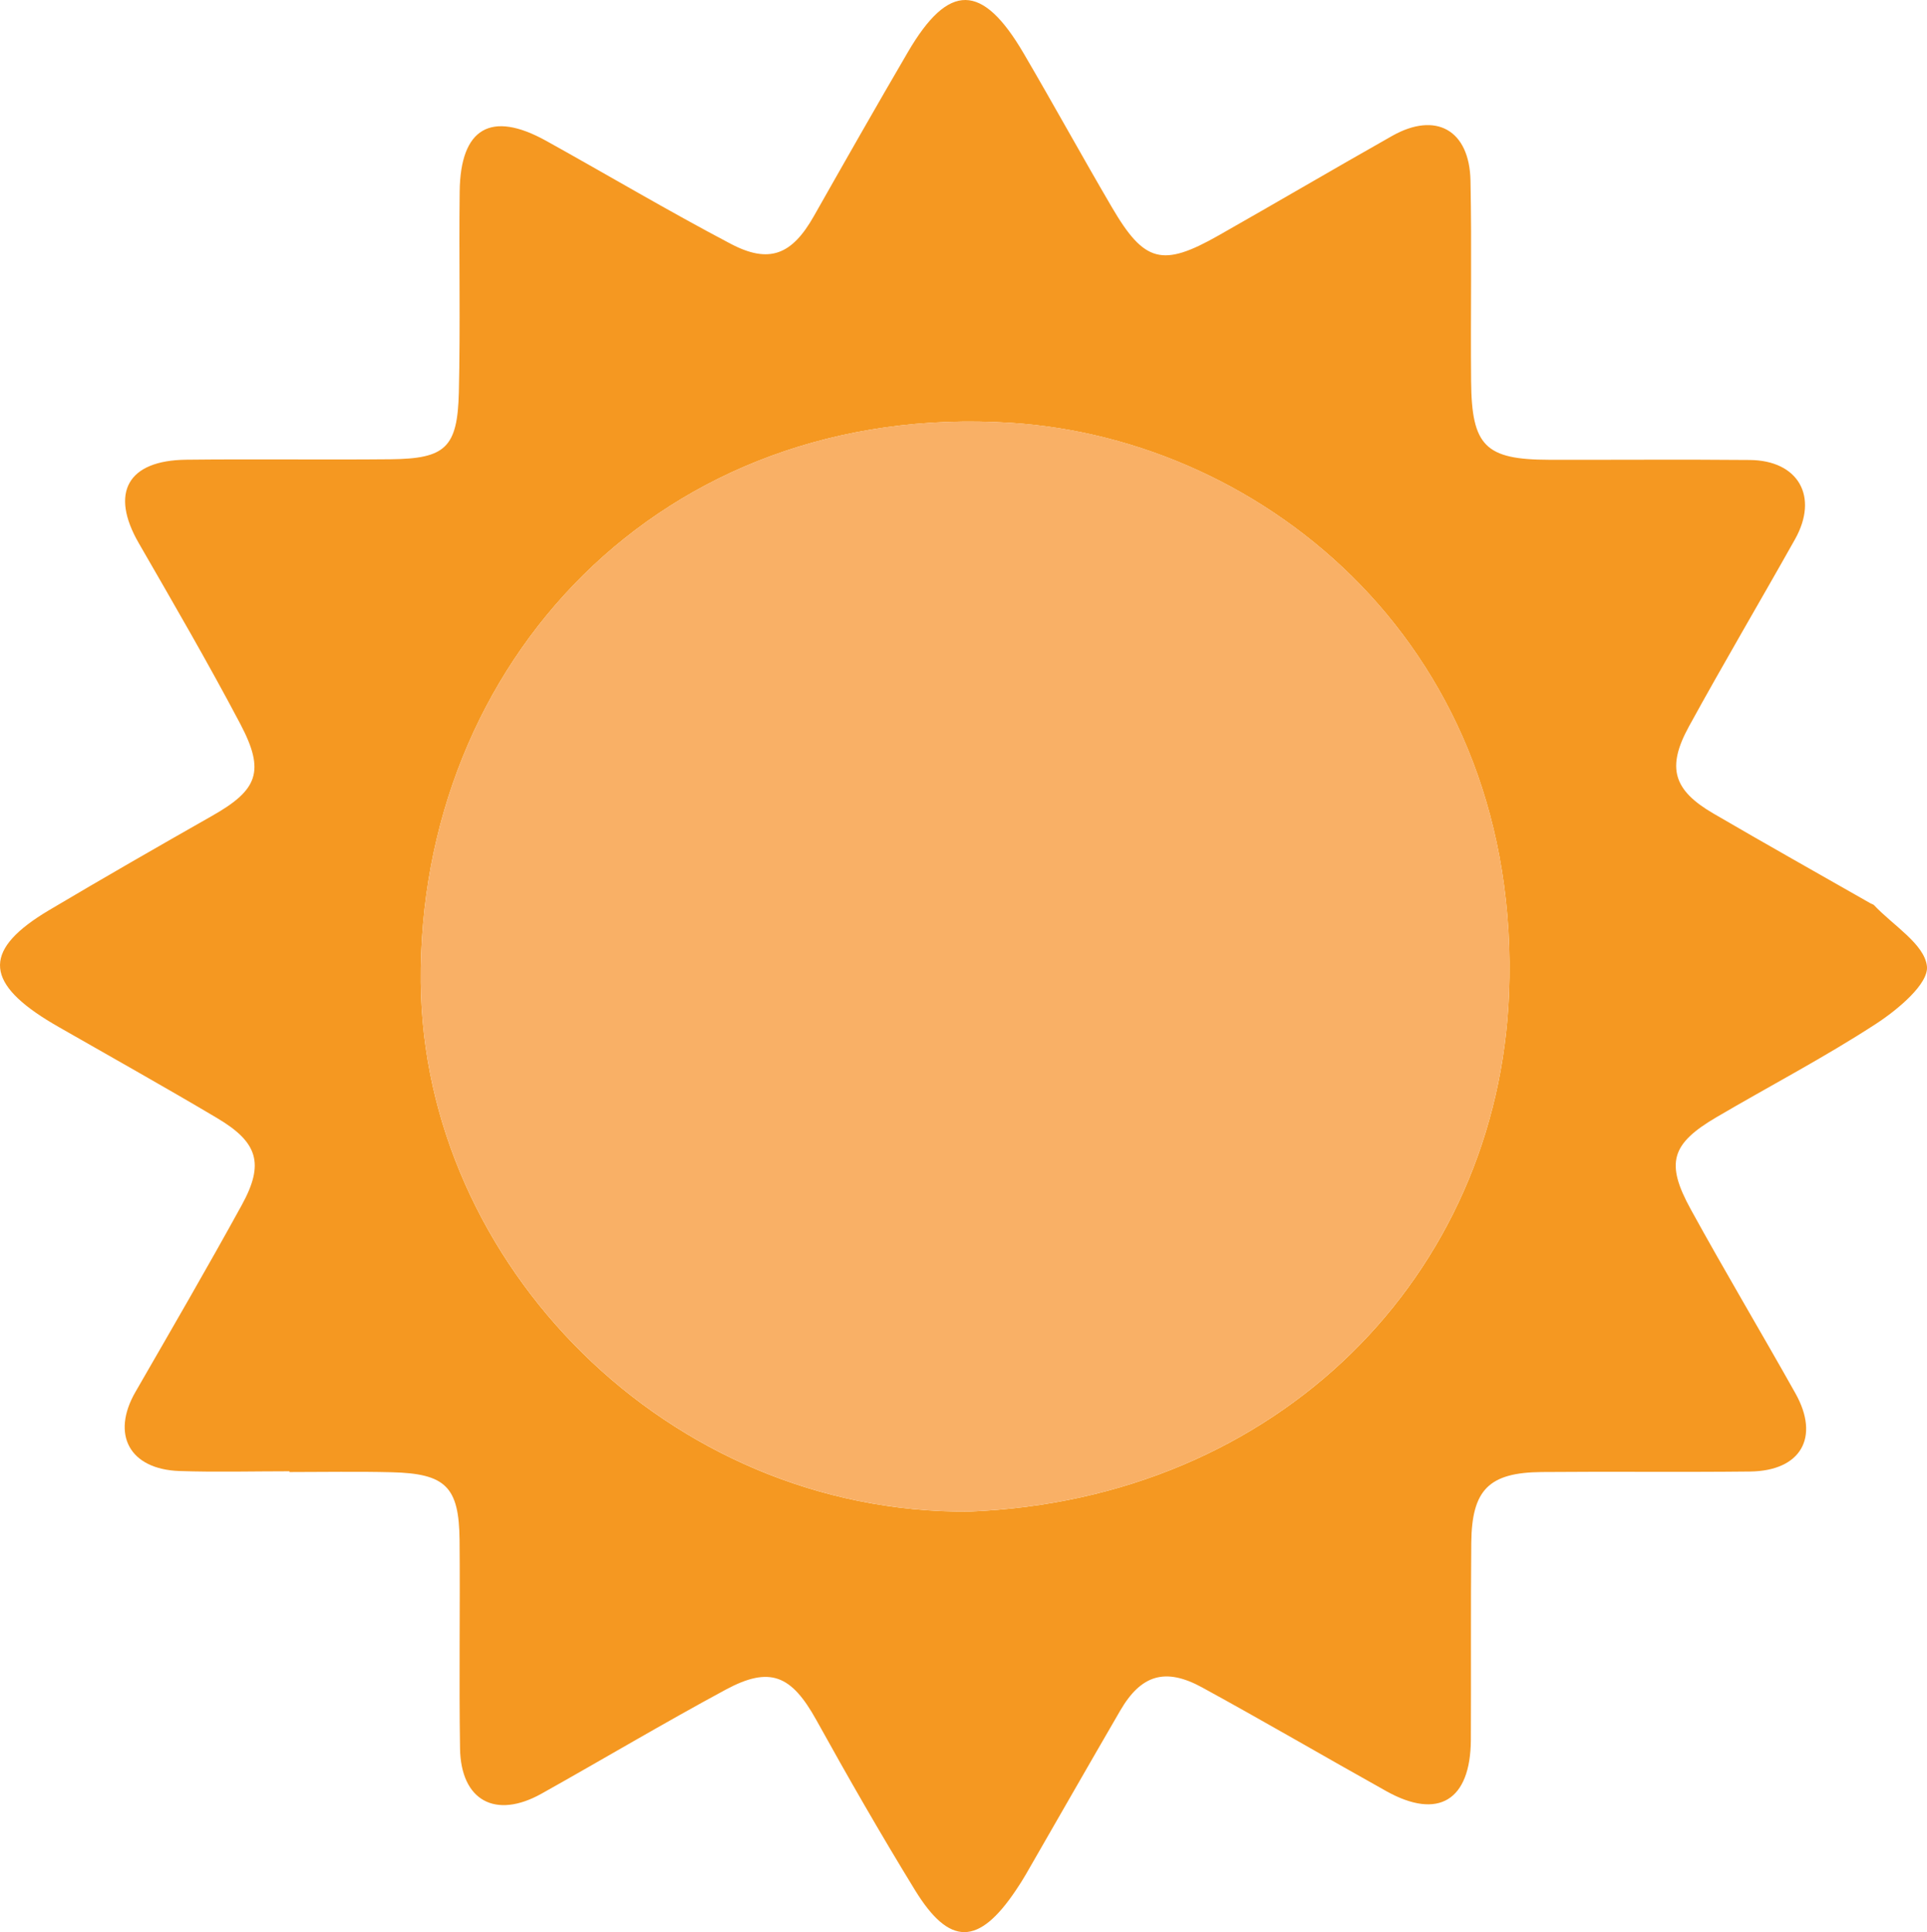 <svg xmlns="http://www.w3.org/2000/svg" width="122.988" height="123.289" viewBox="0 0 122.988 123.289">
  <g id="Group_3" data-name="Group 3" transform="translate(-1038.191 -568.508)">
    <path id="Path_82" data-name="Path 82" d="M212.666,190.392c-2.336,0-4.675.062-7.011-.016-3.194-.108-4.388-2.323-2.819-5.047,2.284-3.964,4.584-7.918,6.786-11.925,1.449-2.636,1.044-4-1.579-5.553-3.318-1.971-6.685-3.85-10.032-5.768-.281-.16-.558-.323-.832-.493-4.016-2.5-3.993-4.541.131-6.995,3.452-2.049,6.936-4.049,10.427-6.032,2.907-1.648,3.386-2.829,1.8-5.843-2.059-3.905-4.28-7.722-6.486-11.549-1.853-3.21-.728-5.285,3.021-5.328,4.352-.049,8.7.013,13.053-.029,3.5-.036,4.267-.741,4.352-4.274.1-4.271,0-8.541.052-12.812.046-4.052,2-5.187,5.52-3.233,3.928,2.179,7.794,4.476,11.771,6.567,2.476,1.305,3.922.7,5.318-1.768,1.984-3.5,3.97-6.995,6-10.466,2.6-4.45,4.744-4.427,7.38.075,1.912,3.263,3.732,6.581,5.644,9.843,2.068,3.53,3.217,3.82,6.8,1.788,3.7-2.1,7.37-4.254,11.073-6.349,2.793-1.582,4.946-.388,5.008,2.858.085,4.267,0,8.541.039,12.812.036,4.121.913,4.982,4.966,4.992,4.271.01,8.544-.026,12.812.013,3.109.026,4.424,2.333,2.894,5.06-2.241,3.99-4.571,7.931-6.77,11.944-1.439,2.626-1,4.065,1.563,5.556,3.328,1.941,6.688,3.827,10.035,5.736.072.042.163.055.215.111,1.214,1.289,3.227,2.493,3.377,3.9.121,1.113-1.856,2.763-3.233,3.661-3.3,2.15-6.8,3.974-10.2,5.97-2.894,1.7-3.269,2.917-1.635,5.889,2.166,3.944,4.473,7.807,6.675,11.732,1.579,2.812.346,4.949-2.894,4.988-4.431.049-8.861-.007-13.295.033-3.377.029-4.466,1.129-4.5,4.515-.039,4.192-.007,8.381-.026,12.574-.023,3.876-2.081,5.125-5.4,3.272-3.928-2.192-7.811-4.463-11.758-6.62-2.349-1.282-3.892-.8-5.217,1.475-2.019,3.475-4.013,6.966-6.019,10.447-.2.349-.418.688-.643,1.021-2.378,3.546-4.235,3.589-6.443-.01-2.186-3.563-4.267-7.191-6.293-10.848-1.592-2.868-2.956-3.465-5.794-1.935-3.957,2.134-7.824,4.437-11.748,6.633-2.94,1.644-5.145.444-5.2-2.887-.068-4.431.01-8.864-.029-13.295-.033-3.4-.884-4.245-4.333-4.329-2.173-.055-4.349-.013-6.525-.013v-.046m43.369,2.568c19.81-.776,33.77-15.128,34.469-33.059.851-21.924-15.445-35.369-31.793-36.413-22.312-1.422-37.852,15.357-37.663,35.712.166,17.918,15.716,33.9,34.987,33.761" transform="translate(844 472)" fill="#f59821"/>
    <path id="Path_83" data-name="Path 83" d="M237.411,174.308c-19.272.14-34.821-15.843-34.987-33.761-.189-20.355,15.35-37.134,37.663-35.712,16.349,1.044,32.645,14.489,31.793,36.413-.7,17.931-14.659,32.283-34.469,33.059" transform="translate(862.623 490.652)" fill="#f9b066"/>
  </g>
</svg>

